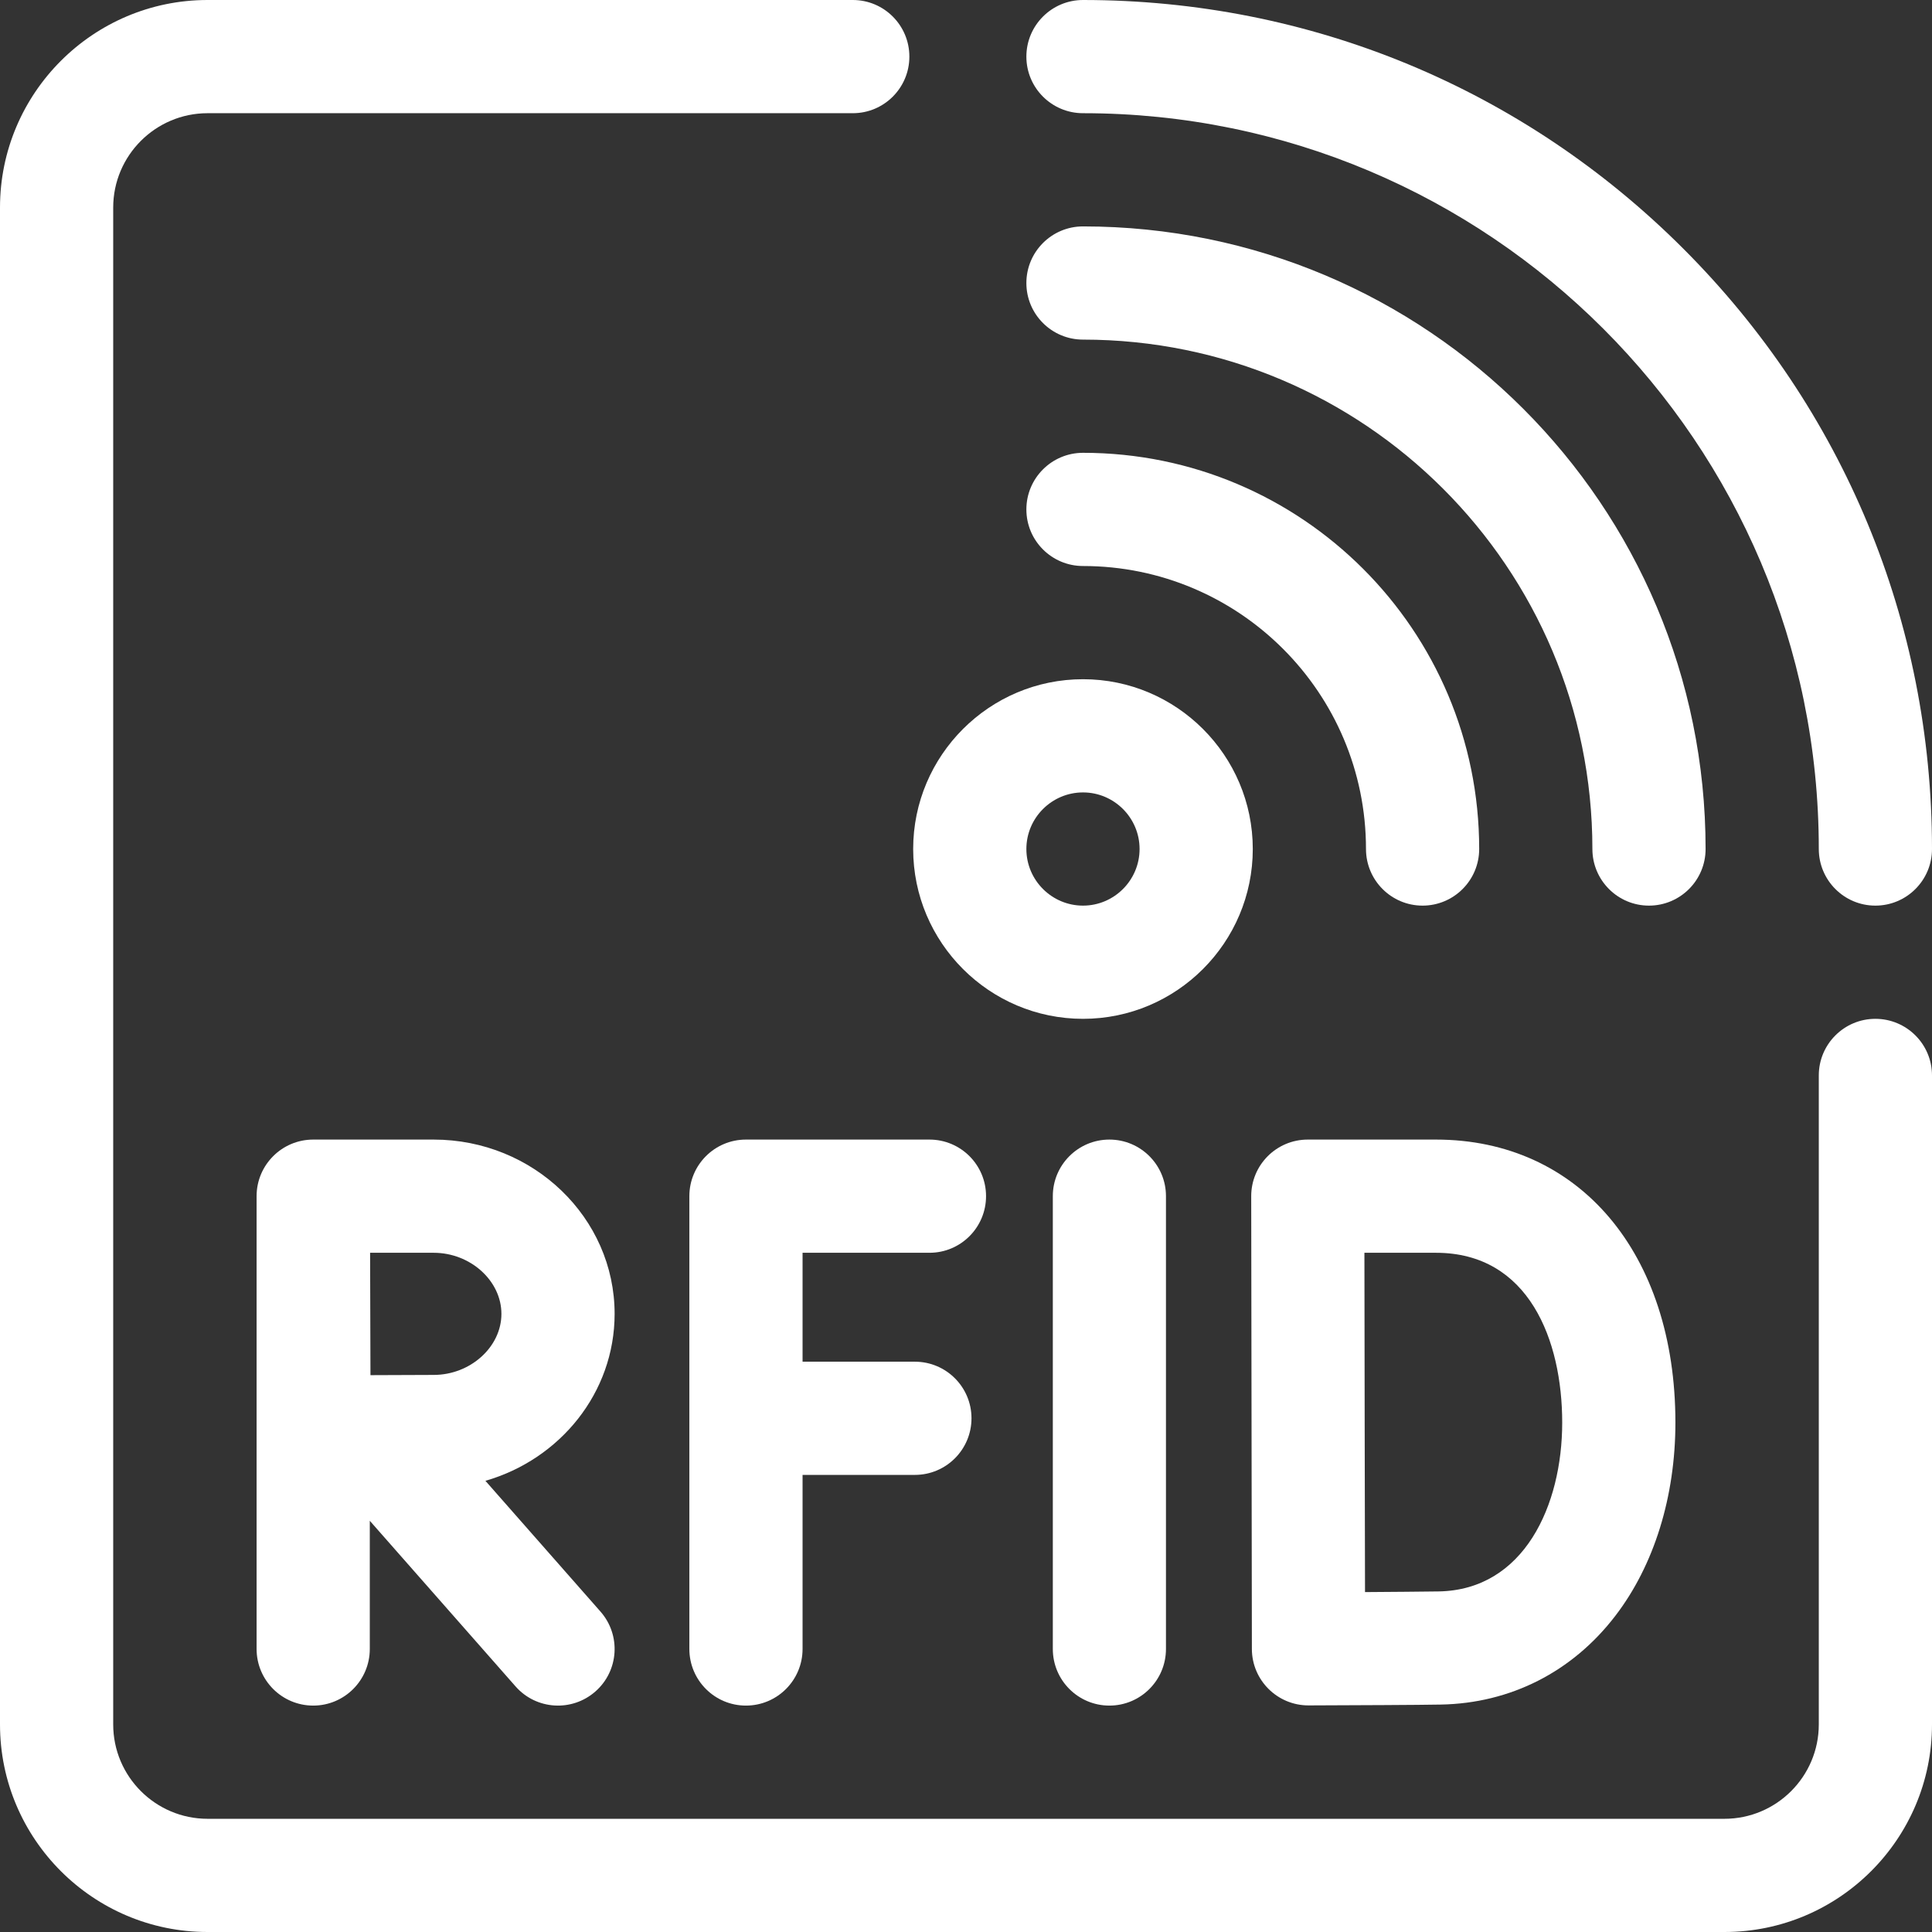 <svg width="32" height="32" viewBox="0 0 32 32" fill="none" xmlns="http://www.w3.org/2000/svg">
<rect x="0" y="0" width="32" height="32" fill="#333333" stroke="none"/>
<path d="M17.438 19.812V27.312C17.438 27.83 17.857 28.25 18.375 28.25C18.893 28.25 19.312 27.83 19.312 27.312V19.812C19.312 19.295 18.893 18.875 18.375 18.875C17.857 18.875 17.438 19.295 17.438 19.812Z" fill="white"/>
<path d="M15.395 20.75C15.913 20.75 16.332 20.33 16.332 19.812C16.332 19.295 15.913 18.875 15.395 18.875H12.355C11.837 18.875 11.418 19.295 11.418 19.812V27.312C11.418 27.83 11.837 28.25 12.355 28.25C12.873 28.25 13.293 27.83 13.293 27.312V24.429H15.153C15.671 24.429 16.091 24.009 16.091 23.491C16.091 22.974 15.671 22.554 15.153 22.554H13.293V20.75H15.395Z" fill="white"/>
<path d="M23.784 18.875H21.661C21.143 18.875 20.723 19.295 20.724 19.814C20.726 21.61 20.732 25.515 20.735 27.312C20.736 27.83 21.158 28.249 21.676 28.247C22.457 28.244 23.497 28.24 23.862 28.233C25.017 28.213 26.045 27.691 26.756 26.762C27.397 25.926 27.75 24.789 27.75 23.562C27.75 20.759 26.156 18.875 23.784 18.875ZM23.83 26.359C23.549 26.363 23.054 26.367 22.609 26.37C22.606 25.483 22.6 21.672 22.599 20.75H23.784C25.326 20.75 25.875 22.203 25.875 23.562C25.875 24.936 25.242 26.334 23.83 26.359Z" fill="white"/>
<path d="M10.18 21.762C10.18 20.17 8.835 18.875 7.183 18.875H5.19C5.189 18.875 5.189 18.875 5.189 18.875C5.188 18.875 5.188 18.875 5.188 18.875C4.67 18.875 4.25 19.295 4.25 19.812V27.312C4.25 27.83 4.67 28.25 5.188 28.25C5.705 28.25 6.125 27.83 6.125 27.312V25.189L8.539 27.932C8.881 28.321 9.473 28.358 9.862 28.016C10.251 27.674 10.288 27.082 9.946 26.693L8.04 24.527C9.276 24.171 10.18 23.067 10.18 21.762ZM7.183 22.773C6.939 22.773 6.524 22.775 6.136 22.777C6.134 22.398 6.131 21.146 6.13 20.75H7.183C7.791 20.75 8.305 21.213 8.305 21.762C8.305 22.31 7.791 22.773 7.183 22.773Z" fill="white"/>
<path d="M31.062 16.875C30.545 16.875 30.125 17.295 30.125 17.812V28.562C30.125 29.424 29.424 30.125 28.562 30.125H3.438C2.576 30.125 1.875 29.424 1.875 28.562V3.438C1.875 2.576 2.576 1.875 3.438 1.875H14.125C14.643 1.875 15.062 1.455 15.062 0.938C15.062 0.42 14.643 0 14.125 0H3.438C1.542 0 0 1.542 0 3.438V28.562C0 30.458 1.542 32 3.438 32H28.562C30.458 32 32 30.458 32 28.562V17.812C32 17.295 31.58 16.875 31.062 16.875Z" fill="white"/>
<path d="M17.938 16.875C19.488 16.875 20.75 15.613 20.75 14.062C20.75 12.512 19.488 11.25 17.938 11.25C16.387 11.25 15.125 12.512 15.125 14.062C15.125 15.613 16.387 16.875 17.938 16.875ZM17.938 13.125C18.454 13.125 18.875 13.546 18.875 14.062C18.875 14.579 18.454 15 17.938 15C17.421 15 17 14.579 17 14.062C17 13.546 17.421 13.125 17.938 13.125Z" fill="white"/>
<path d="M17.938 9.375C20.526 9.375 22.625 11.474 22.625 14.062C22.625 14.58 23.045 15 23.562 15C24.08 15 24.5 14.58 24.5 14.062C24.5 10.438 21.562 7.5 17.938 7.5C17.42 7.5 17 7.92 17 8.438C17 8.955 17.42 9.375 17.938 9.375Z" fill="white"/>
<path d="M17.938 5.625C22.597 5.625 26.375 9.403 26.375 14.062C26.375 14.58 26.795 15 27.312 15C27.83 15 28.25 14.58 28.25 14.062C28.25 8.367 23.633 3.75 17.938 3.75C17.42 3.75 17 4.17 17 4.688C17 5.205 17.42 5.625 17.938 5.625Z" fill="white"/>
<path d="M17.938 1.875C24.669 1.875 30.125 7.332 30.125 14.062C30.125 14.58 30.545 15 31.062 15C31.58 15 32 14.58 32 14.062C32 10.306 30.537 6.775 27.881 4.119C25.225 1.463 21.694 0 17.938 0C17.42 0 17 0.42 17 0.938C17 1.455 17.42 1.875 17.938 1.875Z" fill="white"/>
</svg>
